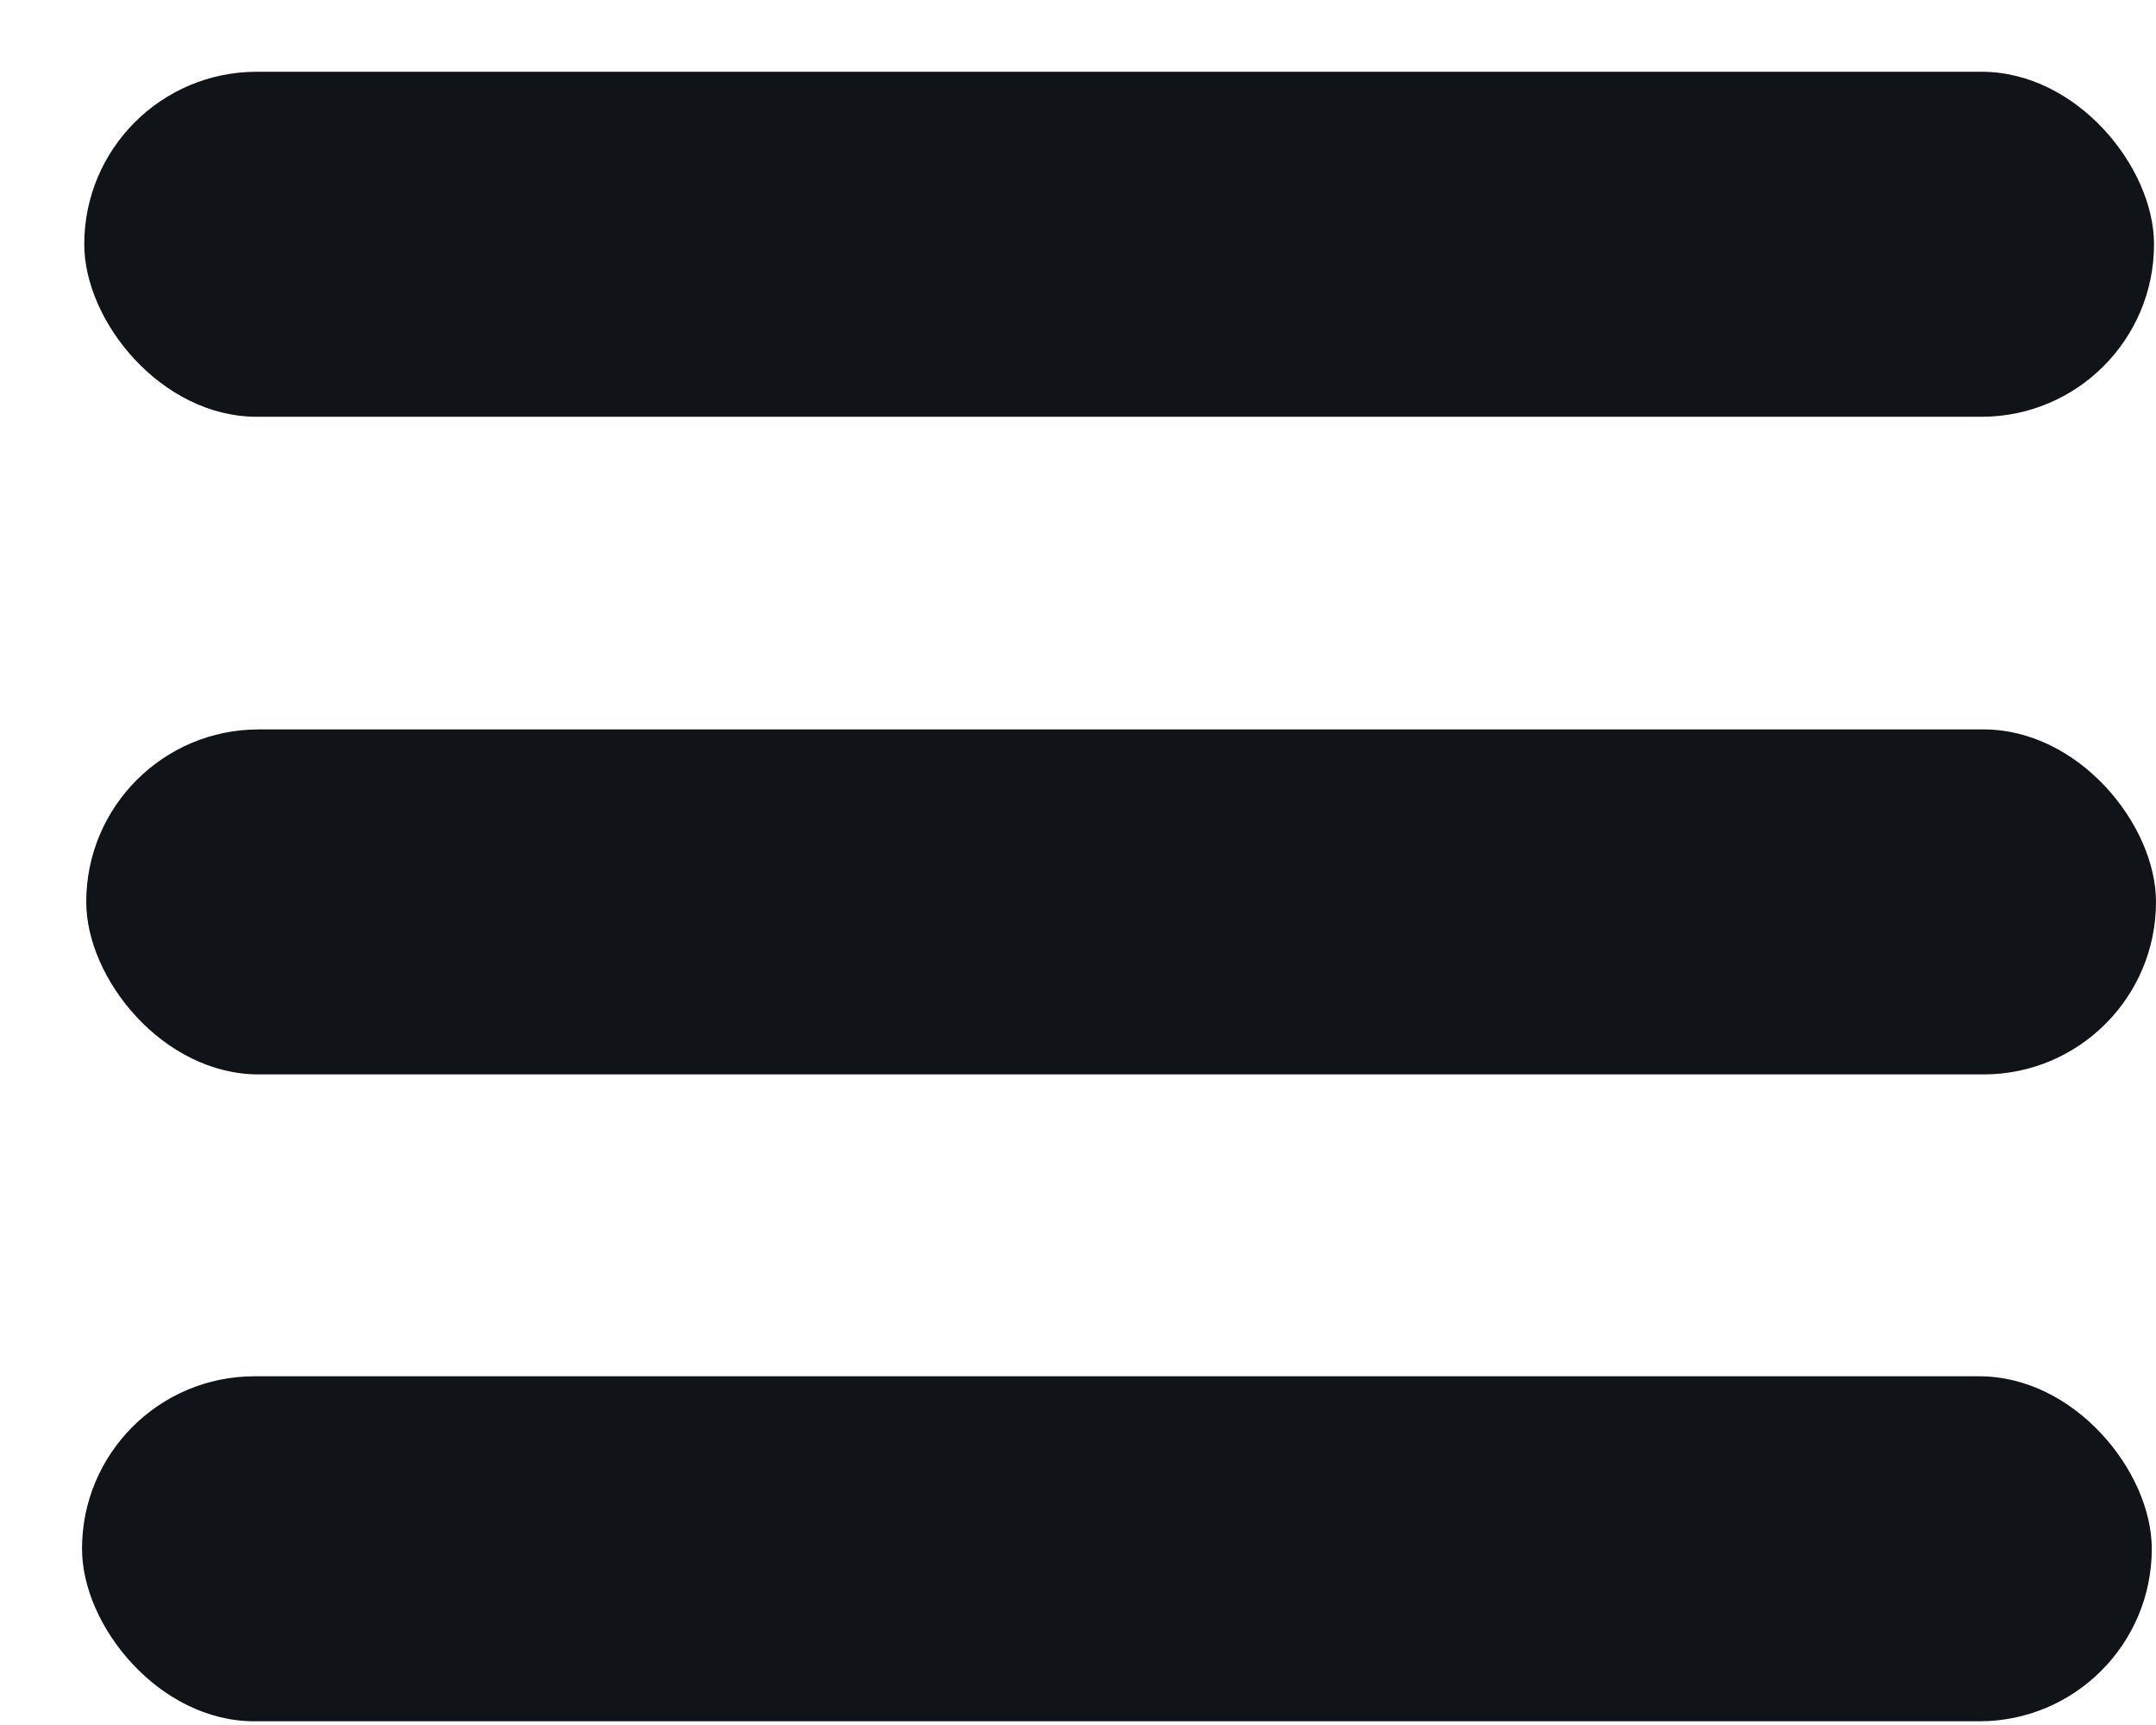<svg width="25" height="20" viewBox="0 0 25 20" fill="none" xmlns="http://www.w3.org/2000/svg">
<rect x="1" y="8.457" width="24" height="4" rx="2" fill="#101418"/>
<rect x="0.977" y="0.832" width="24" height="4" rx="2" fill="#101418"/>
<rect x="0.951" y="15.957" width="24" height="4" rx="2" fill="#101418"/>
</svg>
